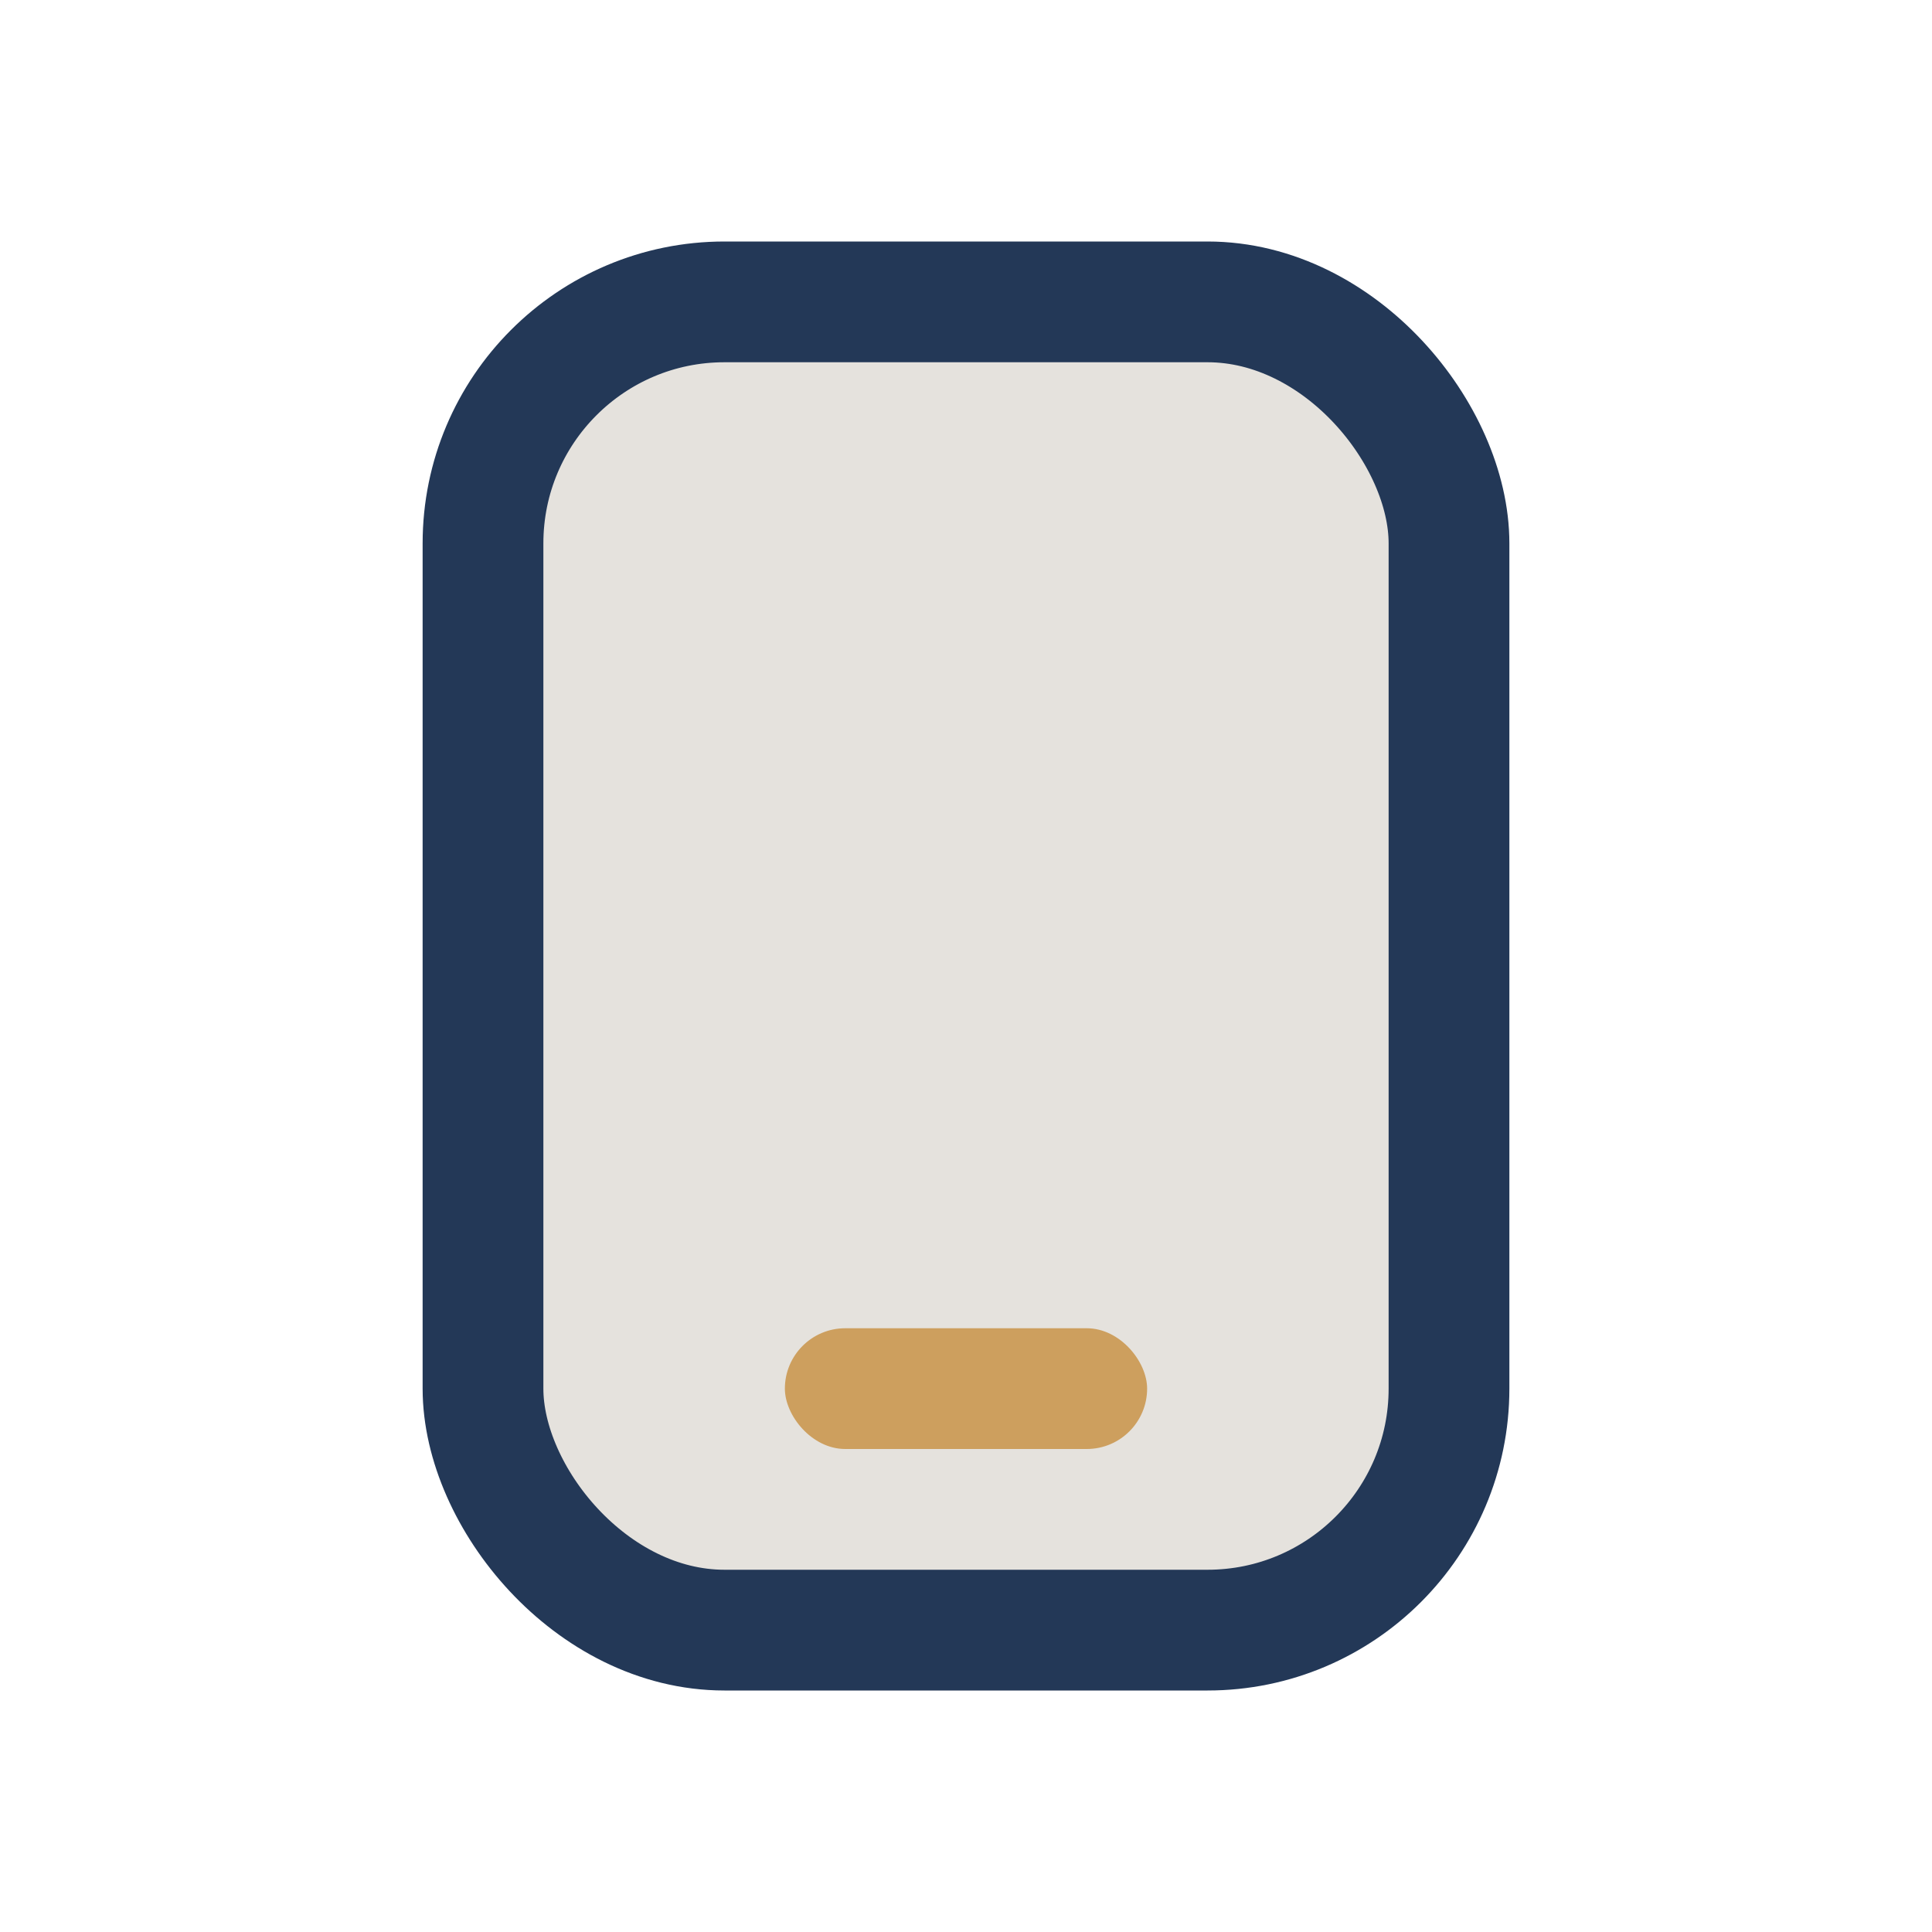 <?xml version="1.0" encoding="UTF-8"?>
<svg xmlns="http://www.w3.org/2000/svg" width="32" height="32" viewBox="0 0 32 32"><rect x="8" y="5" width="16" height="22" rx="4" fill="#E5E2DD" stroke="#233857" stroke-width="2"/><rect x="13" y="22" width="6" height="2" rx="1" fill="#CD9F5E"/></svg>